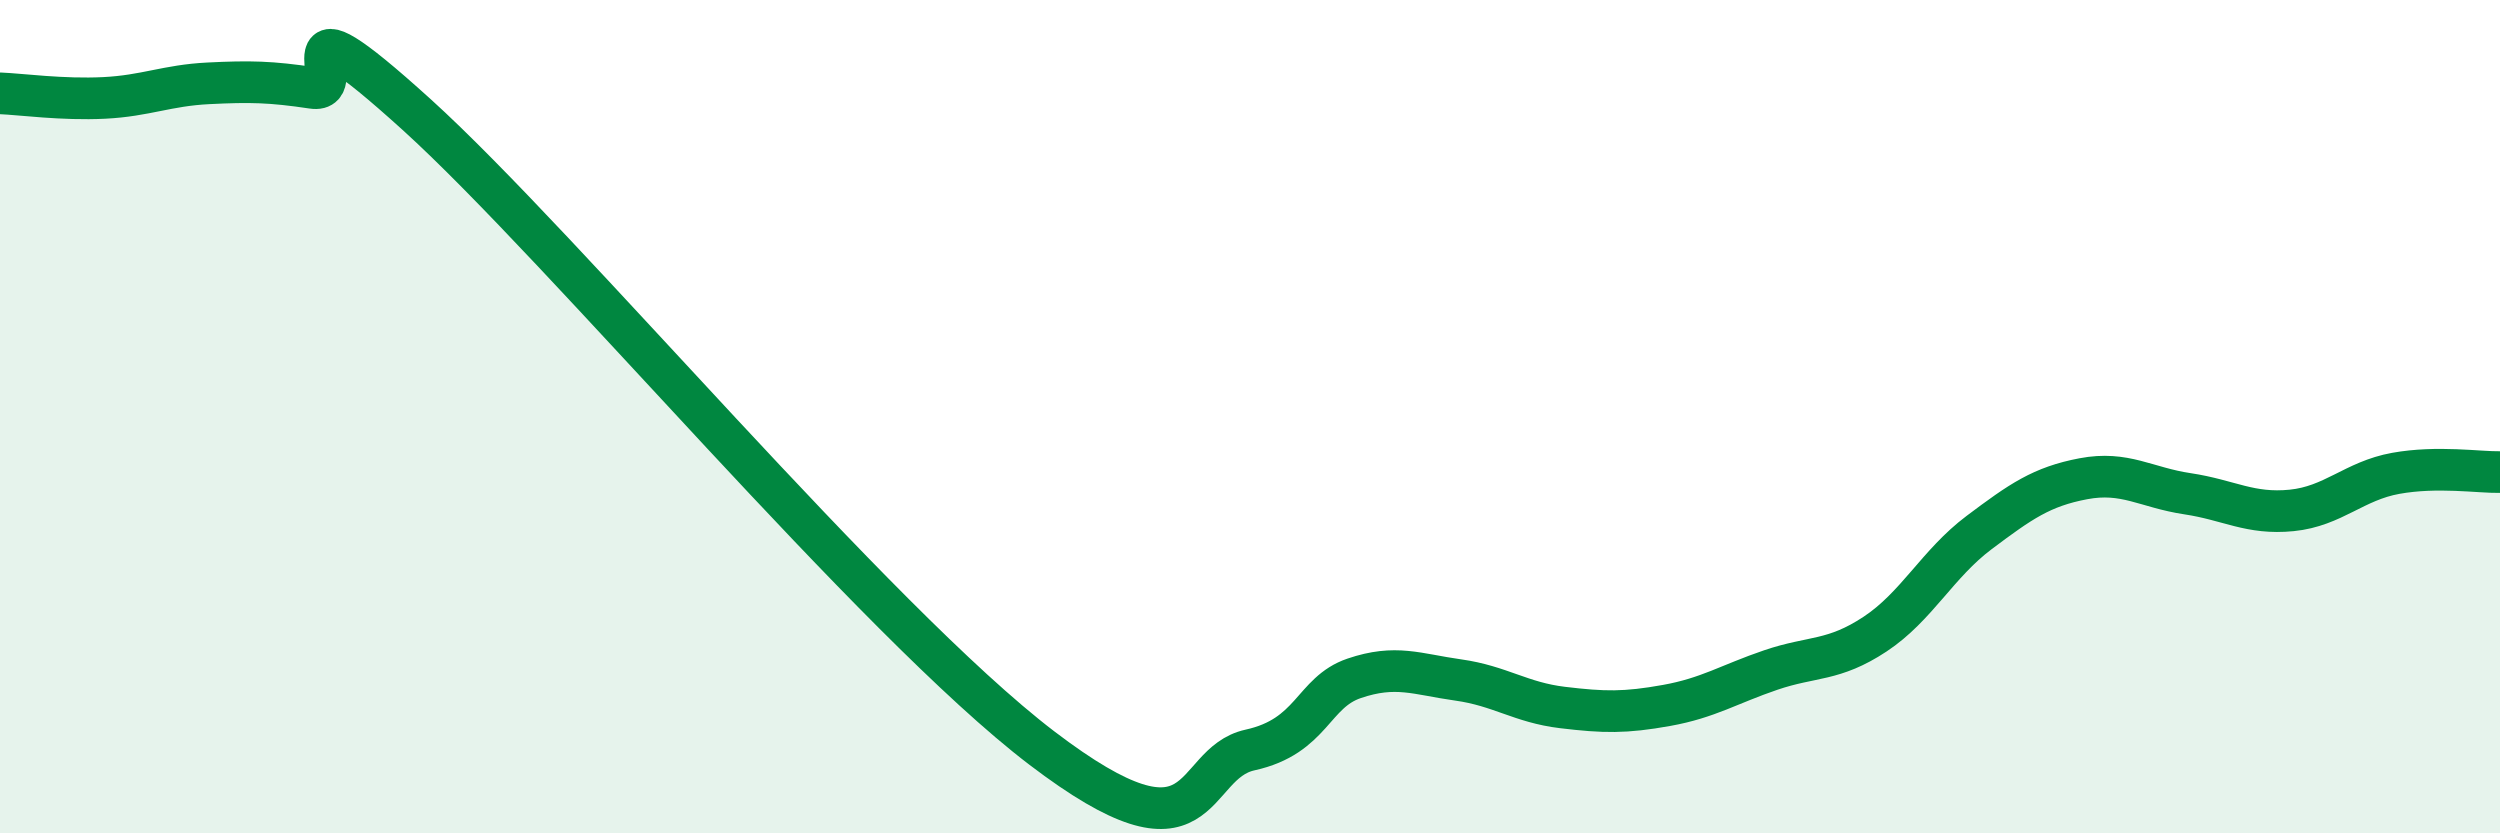 
    <svg width="60" height="20" viewBox="0 0 60 20" xmlns="http://www.w3.org/2000/svg">
      <path
        d="M 0,2.24 C 0.5,2.26 1.5,2.4 2.5,2.35 C 3.5,2.3 4,2.05 5,2 C 6,1.95 6.5,1.96 7.5,2.11 C 8.5,2.26 6.5,-0.42 10,2.75 C 13.5,5.92 21,14.9 25,17.95 C 29,21 28.5,18.33 30,18 C 31.5,17.67 31.5,16.62 32.5,16.28 C 33.5,15.94 34,16.18 35,16.32 C 36,16.46 36.5,16.86 37.5,16.98 C 38.5,17.1 39,17.11 40,16.93 C 41,16.75 41.5,16.42 42.5,16.08 C 43.5,15.74 44,15.88 45,15.22 C 46,14.56 46.5,13.53 47.5,12.78 C 48.5,12.03 49,11.68 50,11.49 C 51,11.3 51.5,11.7 52.5,11.85 C 53.5,12 54,12.35 55,12.25 C 56,12.15 56.5,11.54 57.5,11.36 C 58.5,11.18 59.5,11.34 60,11.33L60 20L0 20Z"
        fill="#008740"
        opacity="0.1"
        stroke-linecap="round"
        stroke-linejoin="round"
      />
      <path
        d="M 0,2.24 C 0.5,2.26 1.5,2.4 2.5,2.35 C 3.5,2.3 4,2.05 5,2 C 6,1.95 6.5,1.96 7.5,2.11 C 8.5,2.26 6.5,-0.42 10,2.75 C 13.5,5.92 21,14.9 25,17.95 C 29,21 28.5,18.33 30,18 C 31.5,17.67 31.5,16.62 32.5,16.28 C 33.5,15.94 34,16.18 35,16.32 C 36,16.46 36.5,16.86 37.5,16.98 C 38.5,17.1 39,17.11 40,16.93 C 41,16.75 41.5,16.42 42.5,16.08 C 43.5,15.74 44,15.88 45,15.22 C 46,14.56 46.5,13.53 47.5,12.78 C 48.5,12.03 49,11.68 50,11.49 C 51,11.3 51.5,11.7 52.5,11.85 C 53.5,12 54,12.35 55,12.25 C 56,12.15 56.5,11.54 57.5,11.36 C 58.5,11.18 59.5,11.34 60,11.33"
        stroke="#008740"
        stroke-width="1"
        fill="none"
        stroke-linecap="round"
        stroke-linejoin="round"
      />
    </svg>
  
